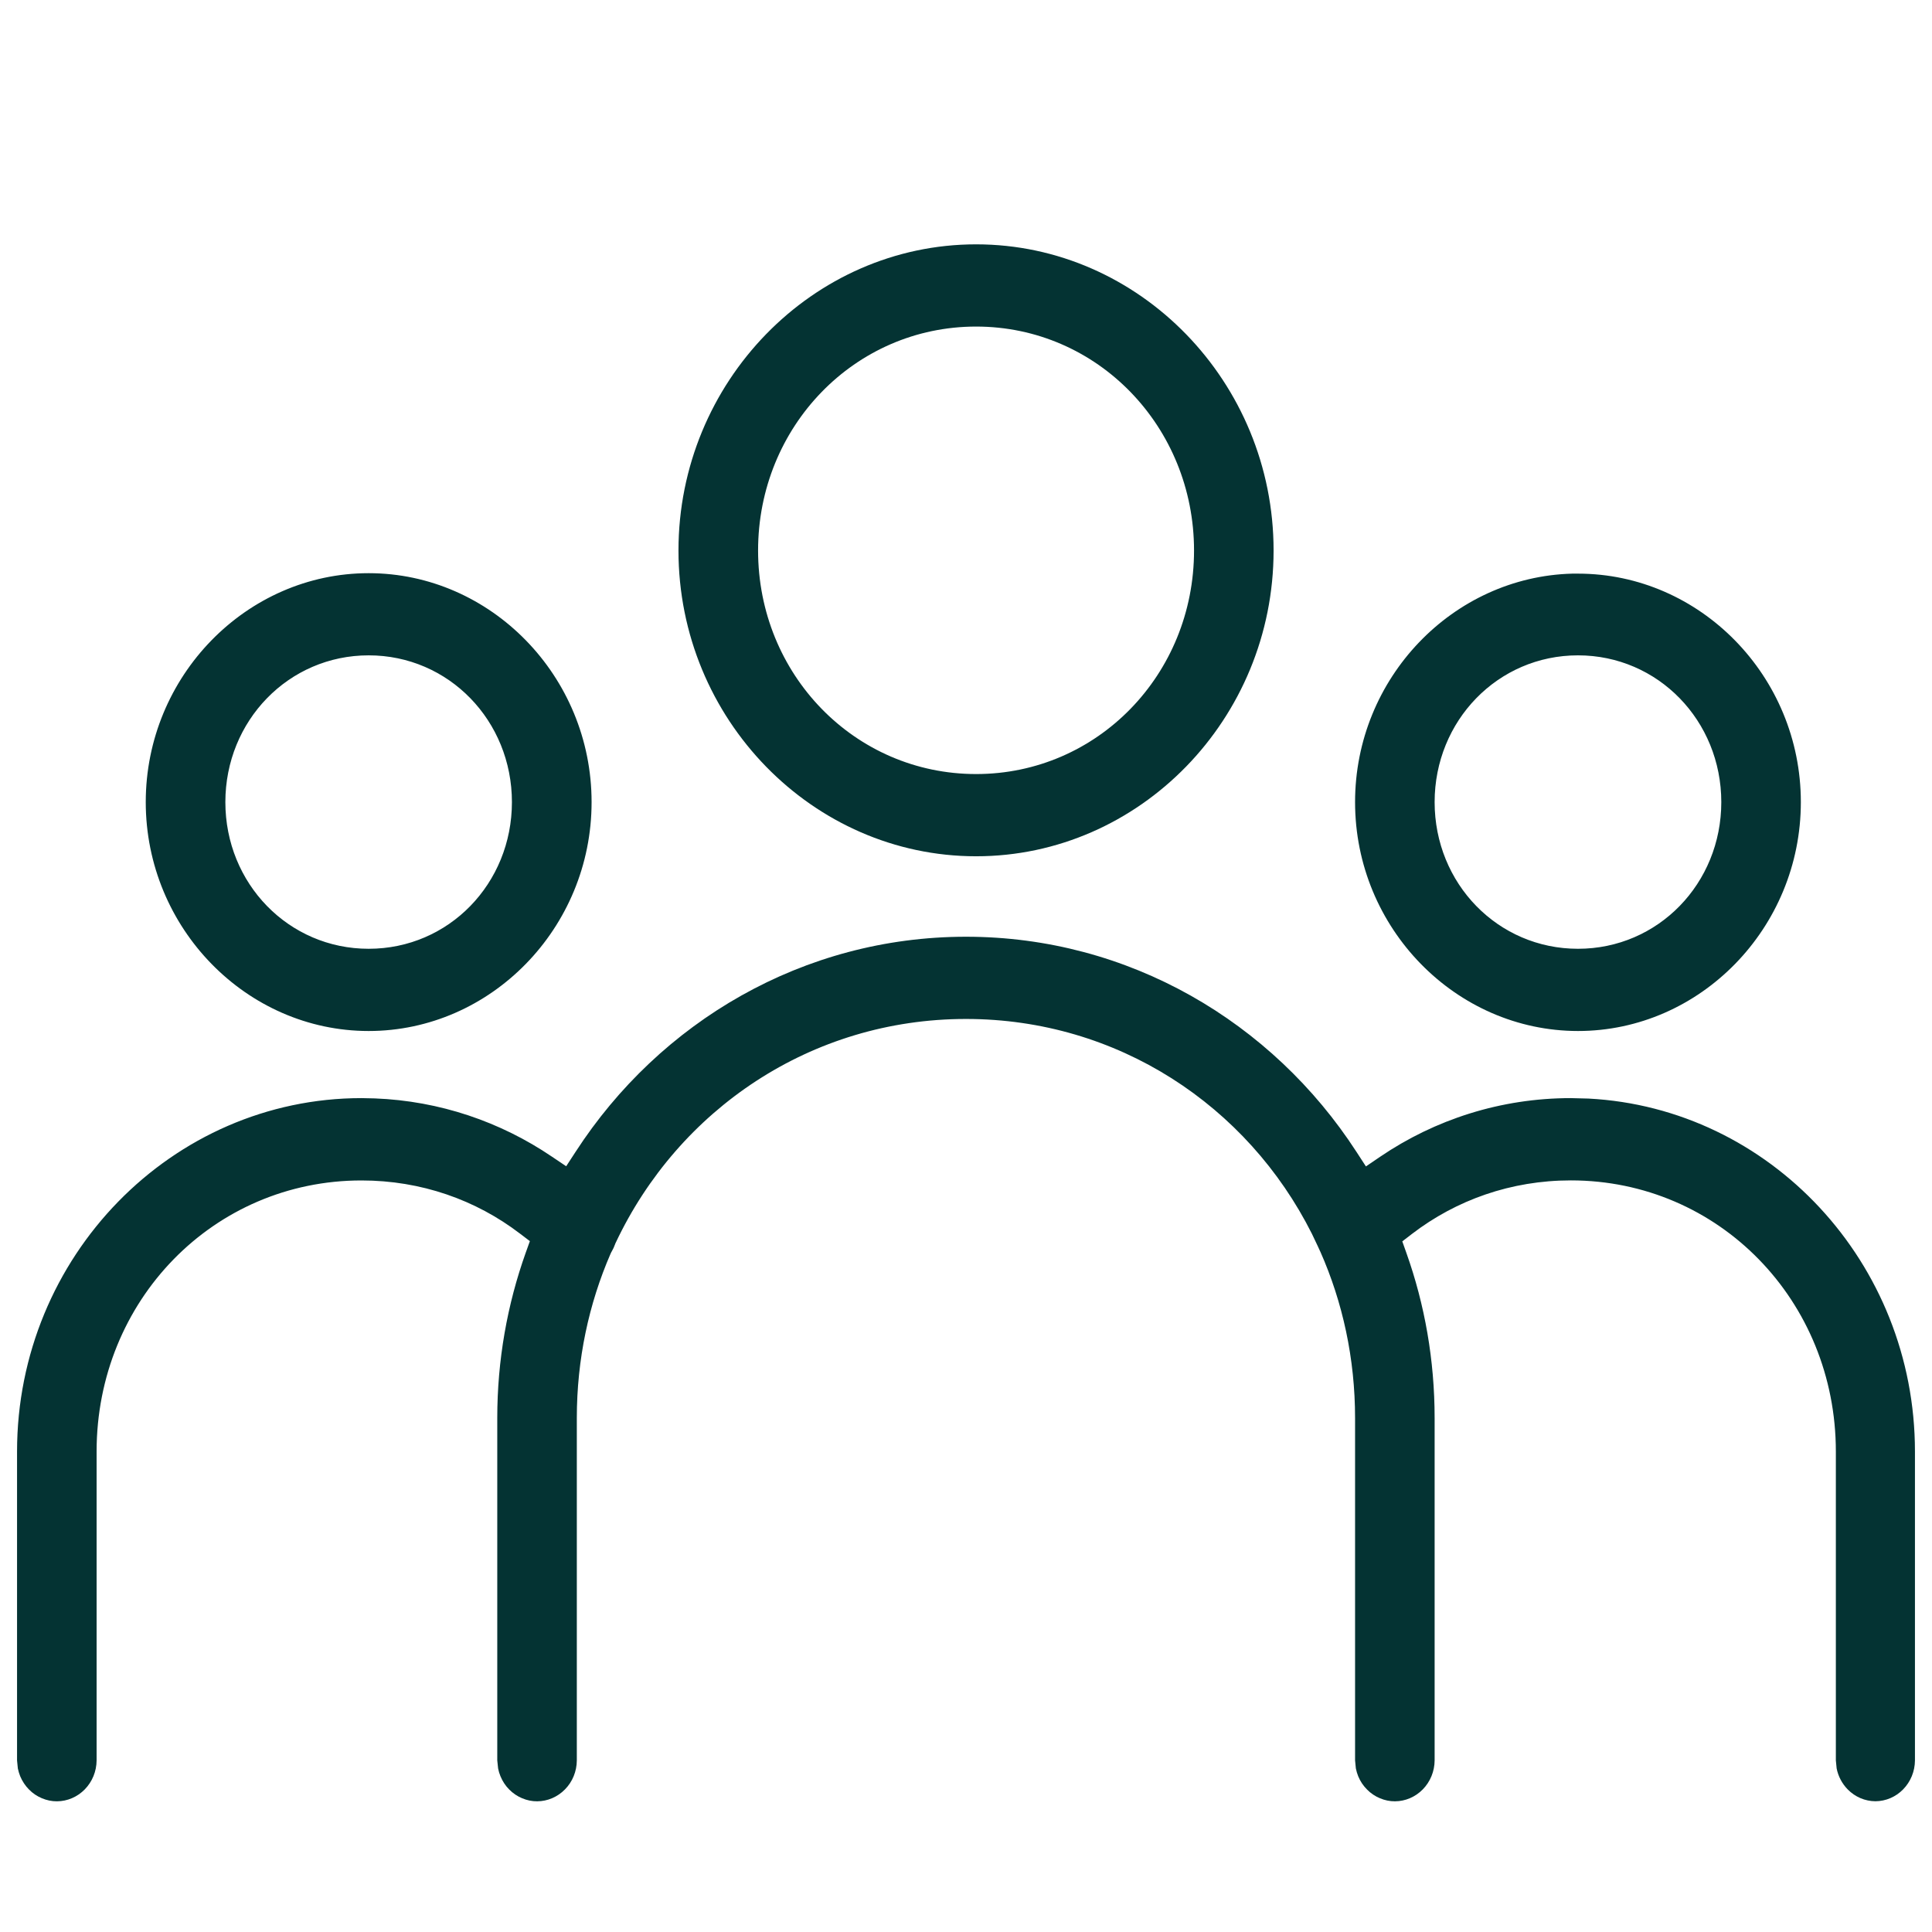 <svg width="34" height="34" viewBox="0 0 34 34" fill="none" xmlns="http://www.w3.org/2000/svg">
<path d="M17 16.485C14.136 16.485 11.611 17.985 10.131 20.268L9.964 20.524L9.711 20.354C8.811 19.744 7.741 19.374 6.594 19.33L6.363 19.325C3.028 19.325 0.3 22.11 0.3 25.545V30.98L0.314 31.122C0.324 31.169 0.338 31.214 0.355 31.258C0.392 31.346 0.444 31.426 0.51 31.492C0.575 31.559 0.653 31.611 0.737 31.646C0.822 31.682 0.912 31.701 1.003 31.7C1.185 31.699 1.361 31.624 1.492 31.49C1.623 31.356 1.699 31.173 1.7 30.98V25.545C1.7 22.888 3.757 20.774 6.361 20.774C7.413 20.774 8.375 21.117 9.15 21.709L9.325 21.842L9.251 22.048C8.928 22.955 8.751 23.934 8.751 24.956V30.98L8.766 31.122C8.775 31.169 8.789 31.214 8.807 31.258C8.843 31.346 8.895 31.426 8.961 31.492C9.027 31.559 9.104 31.611 9.188 31.646C9.273 31.682 9.363 31.701 9.454 31.7C9.636 31.699 9.812 31.624 9.943 31.49C10.075 31.356 10.15 31.173 10.151 30.98V24.956C10.151 23.922 10.363 22.942 10.746 22.061L10.753 22.048C10.754 22.046 10.756 22.043 10.756 22.043L10.754 22.044L10.757 22.037L10.767 22.021C10.789 21.983 10.808 21.942 10.823 21.9L10.828 21.886L10.836 21.869C11.94 19.529 14.271 17.932 17 17.932C19.668 17.932 21.954 19.457 23.087 21.712L23.192 21.933L23.198 21.946C23.207 21.968 23.217 21.989 23.227 22.01L23.231 22.018L23.235 22.026C23.629 22.916 23.847 23.908 23.847 24.956V30.98L23.861 31.122C23.871 31.169 23.884 31.215 23.902 31.259C23.938 31.347 23.991 31.426 24.057 31.492C24.122 31.559 24.2 31.611 24.284 31.646C24.369 31.682 24.459 31.701 24.55 31.7C24.732 31.699 24.908 31.624 25.039 31.49C25.17 31.356 25.246 31.173 25.247 30.98V24.956C25.247 23.935 25.073 22.957 24.751 22.052L24.678 21.846L24.851 21.713C25.627 21.119 26.59 20.773 27.645 20.773C30.249 20.773 32.308 22.889 32.308 25.546V30.98L32.322 31.122C32.35 31.261 32.417 31.389 32.516 31.49C32.647 31.624 32.822 31.698 33.004 31.699C33.186 31.698 33.361 31.624 33.492 31.49C33.623 31.356 33.699 31.173 33.7 30.98V25.546C33.7 22.217 31.147 19.499 27.955 19.333L27.645 19.325C26.408 19.325 25.252 19.703 24.291 20.355L24.038 20.527L23.871 20.27C22.391 17.986 19.864 16.485 17 16.485ZM6.488 10.087C4.34 10.087 2.565 11.898 2.565 14.116C2.566 16.334 4.34 18.144 6.488 18.144C8.636 18.144 10.411 16.334 10.411 14.116C10.411 11.898 8.636 10.087 6.488 10.087ZM27.67 10.095C25.567 10.15 23.847 11.933 23.847 14.116C23.847 16.334 25.621 18.143 27.77 18.144C29.918 18.144 31.692 16.334 31.692 14.116C31.692 11.899 29.918 10.095 27.77 10.095C27.722 10.095 27.701 10.094 27.67 10.095ZM6.488 11.533C7.899 11.533 9.009 12.685 9.009 14.116C9.009 15.548 7.899 16.697 6.488 16.697C5.078 16.697 3.966 15.548 3.966 14.116C3.966 12.685 5.078 11.533 6.488 11.533ZM27.77 11.533C29.18 11.533 30.292 12.685 30.292 14.116C30.292 15.548 29.18 16.697 27.77 16.697C26.359 16.697 25.247 15.548 25.247 14.116C25.247 12.685 26.359 11.533 27.77 11.533ZM17.178 4.3C14.304 4.3 11.941 6.722 11.94 9.688C11.94 12.654 14.303 15.069 17.178 15.069C20.052 15.069 22.413 12.655 22.413 9.688C22.413 6.722 20.052 4.3 17.178 4.3ZM17.178 5.747C19.314 5.747 21.013 7.509 21.013 9.688C21.013 11.869 19.314 13.622 17.178 13.622C15.042 13.622 13.341 11.869 13.341 9.688C13.341 7.509 15.041 5.747 17.178 5.747Z" fill="#043333"/>
</svg>
